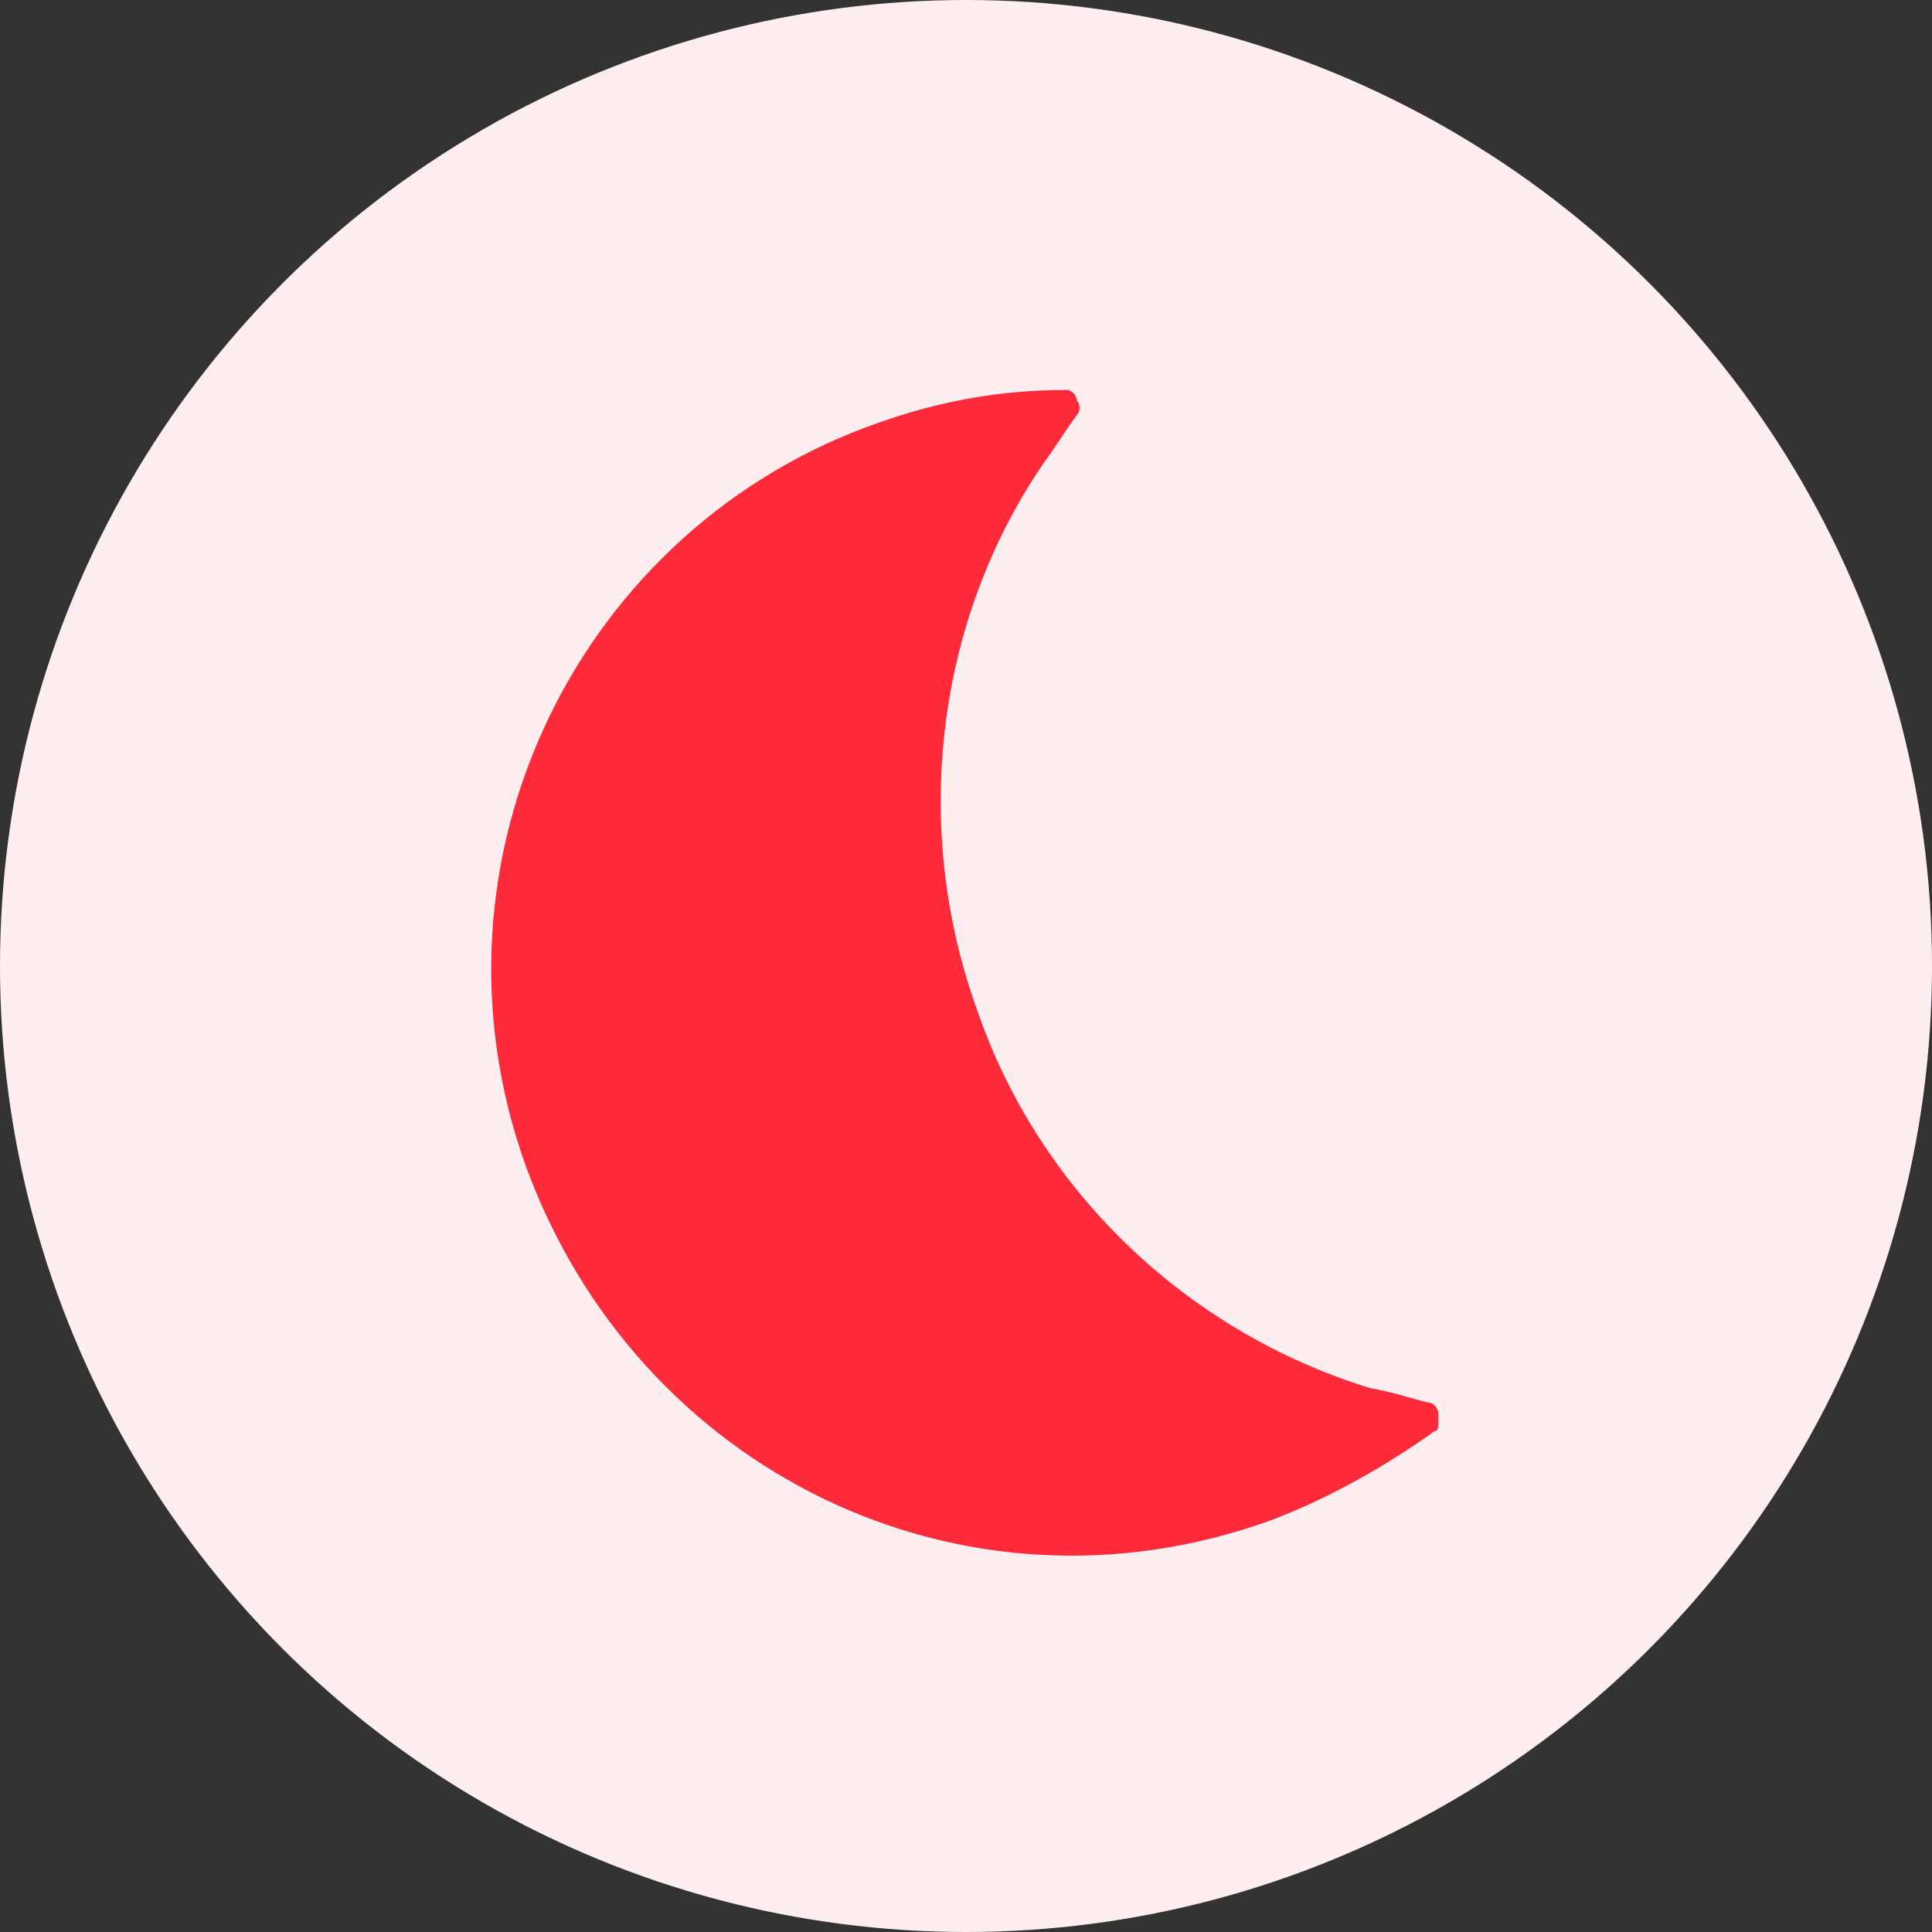 <?xml version="1.0" encoding="UTF-8"?>
<svg xmlns="http://www.w3.org/2000/svg" version="1.1" viewBox="0 0 54 54">
  <rect x="0" y="0" width="54" height="54" fill="#333333" stroke="none"/>
  <!-- Generator: Adobe Illustrator 29.5.0, SVG Export Plug-In . SVG Version: 2.1.0 Build 137)  -->
  <defs>
    <style>
      .st0 {
        fill: none;
      }

      .st1 {
        fill: #ffeaea;
      }

      .st2 {
        fill-rule: evenodd;
      }

      .st2, .st3 {
        fill: #ff2a3a;
      }

      .st4 {
        fill: #ffeef0;
      }

      .st5 {
        display: none;
      }
    </style>
  </defs>
  <g id="Lag_1">
    <circle class="st4" cx="27" cy="27" r="27"/>
    <g id="Symbols" class="st5">
      <g id="sentiment_satisfied_alt-24px">
        <path id="Shape" class="st2" d="M26.9,10.4c-9.1,0-16.6,7.4-16.6,16.6s7.4,16.6,16.6,16.6,16.6-7.4,16.6-16.6-7.4-16.6-16.6-16.6ZM27,40.2c-7.3,0-13.2-5.9-13.2-13.2s5.9-13.2,13.2-13.2,13.2,5.9,13.2,13.2-5.9,13.2-13.2,13.2ZM19.7,30.1c.6-.4,1.3-.1,1.7.4,1.3,2,3.3,3.1,5.6,3.1s4.3-1.2,5.6-3.1c.4-.6,1.1-.7,1.7-.4s.7,1.1.4,1.7c-1.7,2.6-4.6,4.3-7.7,4.3s-6-1.6-7.7-4.3c-.4-.6-.1-1.3.4-1.7h.1ZM21.2,20.4c1.4,0,2.5,1.1,2.5,2.5s-1.1,2.5-2.5,2.5-2.5-1.1-2.5-2.5,1.1-2.5,2.5-2.5ZM32.7,20.4c1.4,0,2.5,1.1,2.5,2.5s-1.1,2.5-2.5,2.5-2.5-1.1-2.5-2.5,1.1-2.5,2.5-2.5Z"/>
        <polygon id="Path" class="st0" points="6.5 6.5 47.5 6.5 47.5 47.5 6.5 47.5 6.5 6.5"/>
      </g>
    </g>
    <path class="st3" d="M40.2,39.5c0-.1-.1-.3-.3-.3-.4-.1-1-.3-1.6-.4-5.2-1.6-9.3-5.6-11-10.6-1.8-5-1.2-10.8,1.9-15.3.3-.4.6-.9.9-1.3.1-.1.1-.3,0-.4,0-.1-.1-.3-.3-.3-1.8,0-3.5.3-5.2.9-8.4,2.9-13,12.2-9.9,20.8,3.1,8.5,12.2,13,20.8,9.9,1.6-.6,3.2-1.5,4.6-2.5.1,0,.1-.1.1-.3Z"/>
  </g>
  <g id="Lag_2" class="st5">
    <g id="Promotional_x2F_Onboarding-USP_x2F_Icon_x5F_longer_x5F_videos" class="st5">
      <circle id="Oval" class="st1" cx="27" cy="27" r="27"/>
      <g id="Videos-_x28_videocam-24px_x29_">
        <path id="Path1" data-name="Path" class="st3" d="M36.7,24.2v-6.4c0-1-.8-1.8-1.8-1.8H12.8c-1,0-1.8.8-1.8,1.8v18.3c0,1,.8,1.8,1.8,1.8h22c1,0,1.8-.8,1.8-1.8v-6.4l4.2,4.2c1.2,1.2,3.1.3,3.1-1.3v-11.3c0-1.6-2-2.5-3.1-1.3l-4.2,4.2Z"/>
      </g>
    </g>
  </g>
</svg>